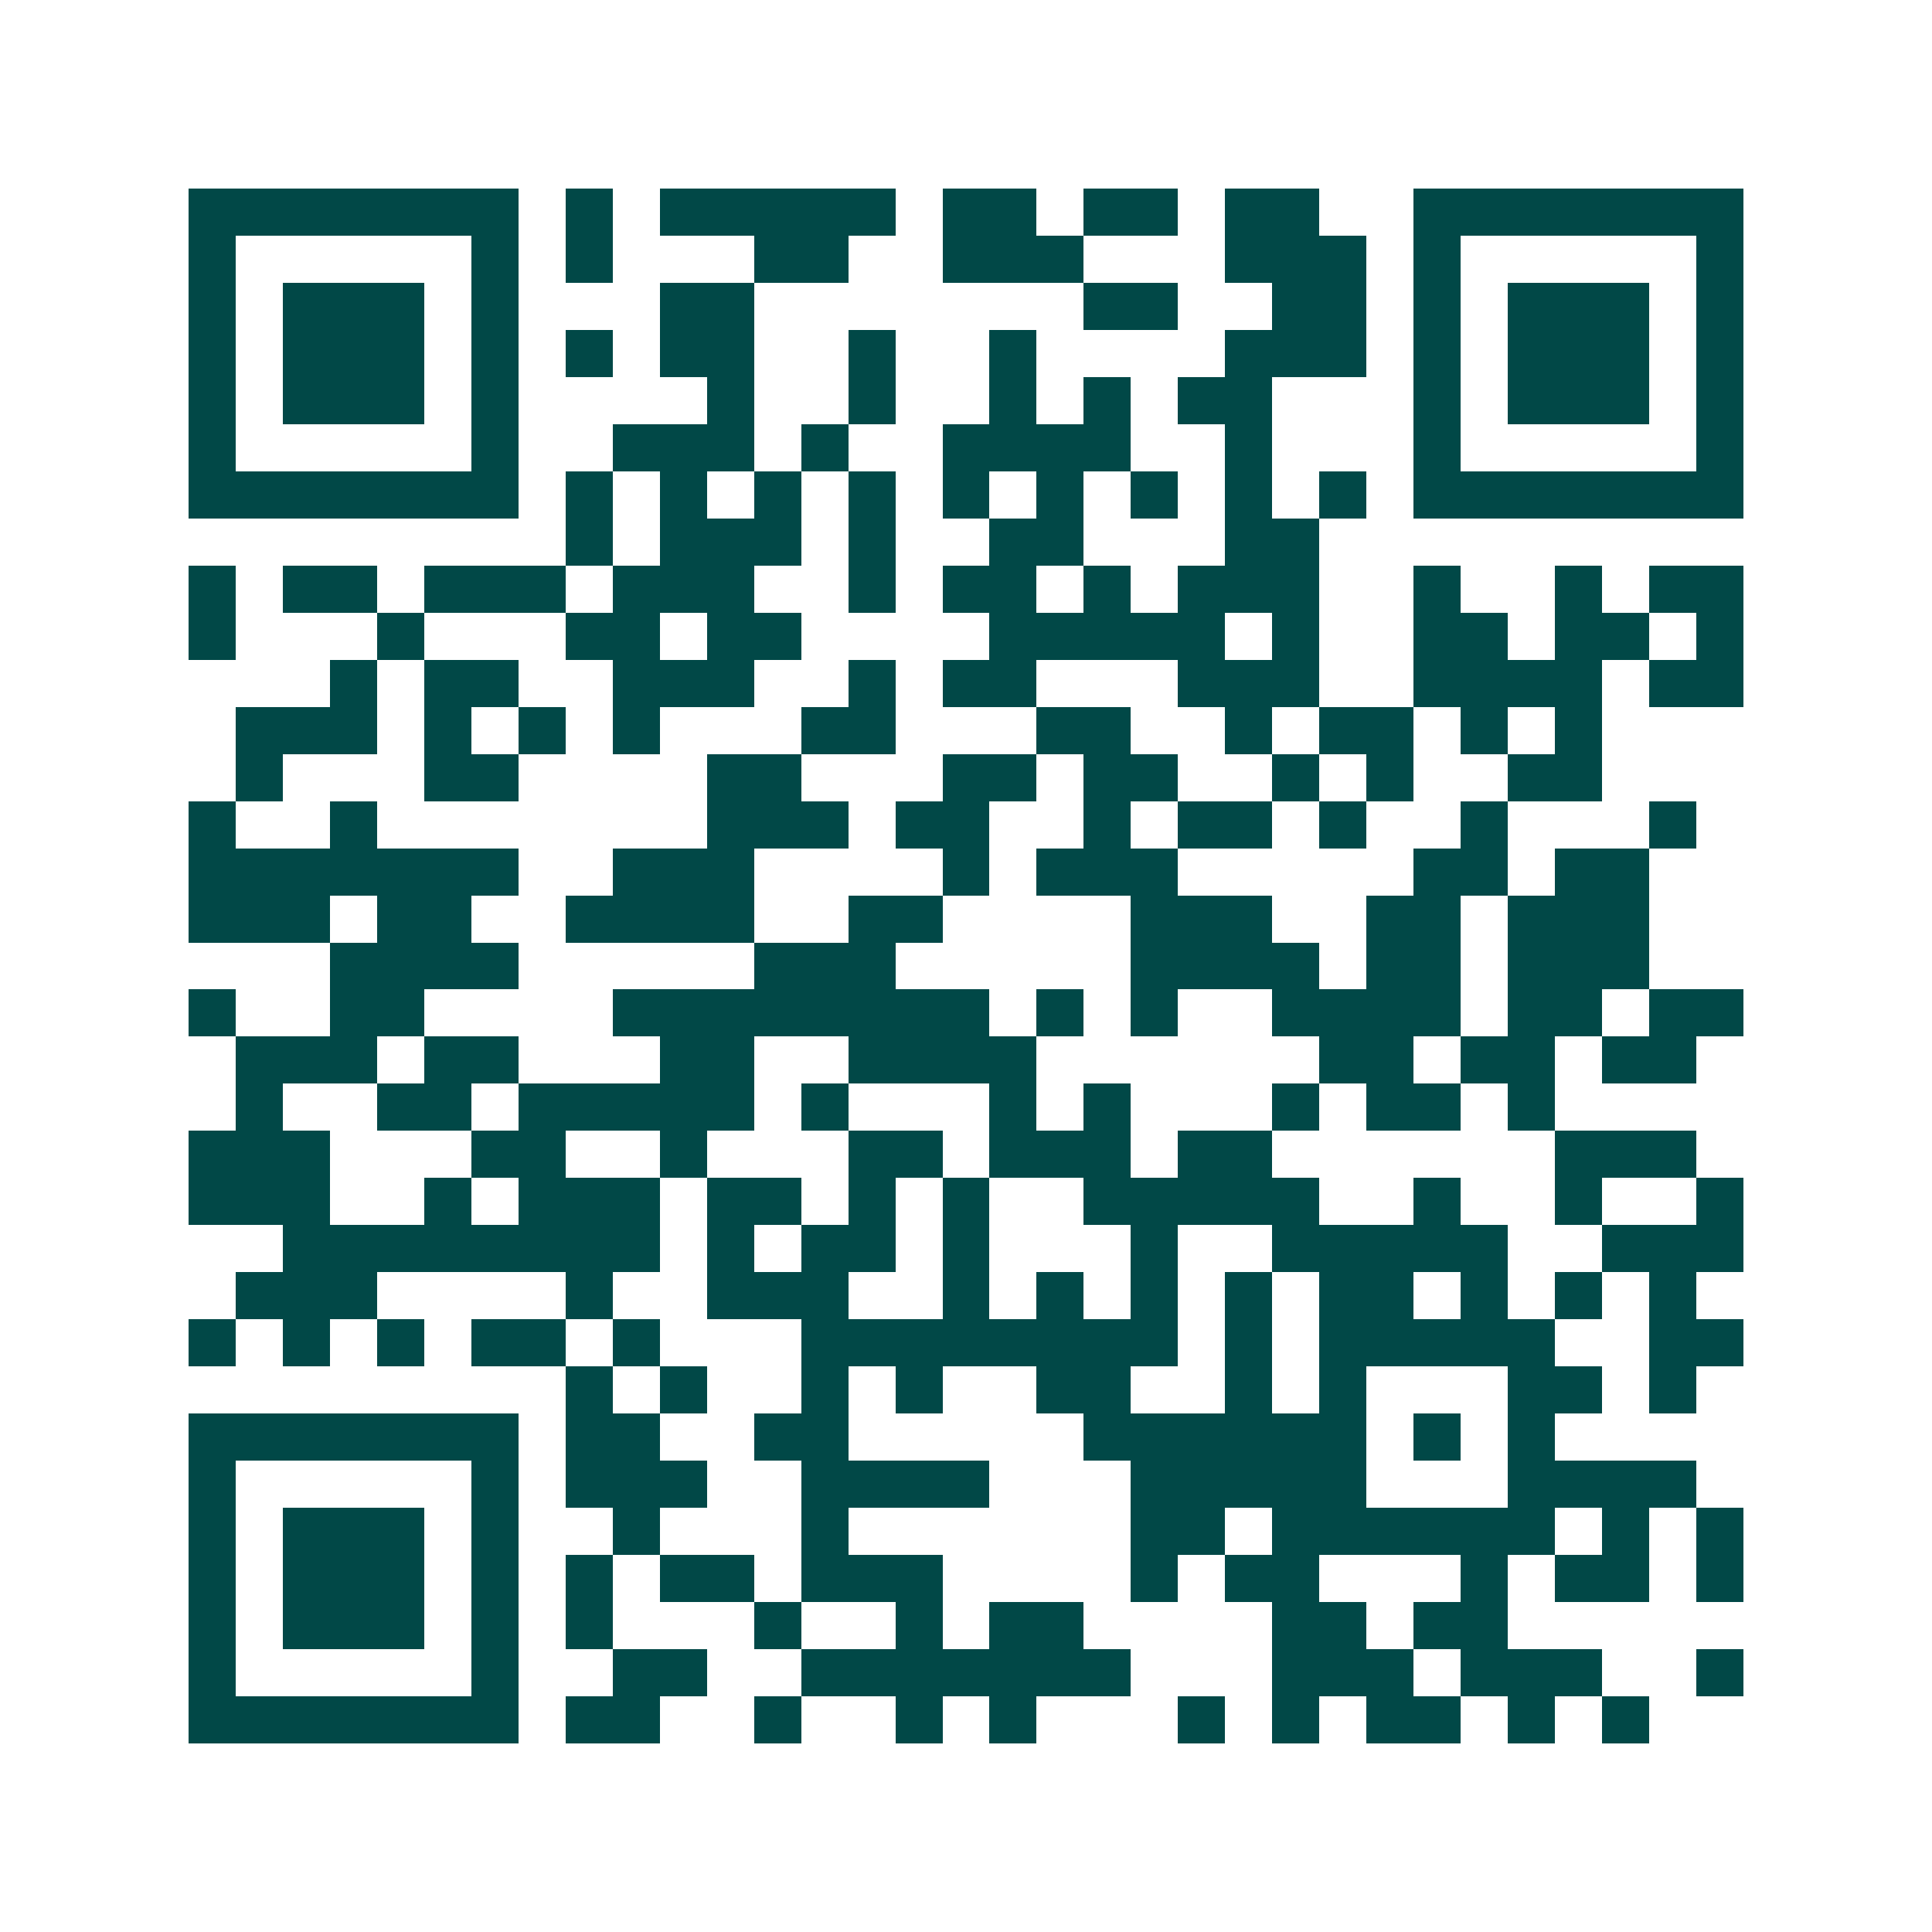 <svg xmlns="http://www.w3.org/2000/svg" width="200" height="200" viewBox="0 0 41 41" shape-rendering="crispEdges"><path fill="#ffffff" d="M0 0h41v41H0z"/><path stroke="#014847" d="M4 4.5h7m1 0h1m1 0h5m1 0h2m1 0h2m1 0h2m2 0h7M4 5.5h1m5 0h1m1 0h1m3 0h2m2 0h3m3 0h3m1 0h1m5 0h1M4 6.5h1m1 0h3m1 0h1m3 0h2m7 0h2m2 0h2m1 0h1m1 0h3m1 0h1M4 7.5h1m1 0h3m1 0h1m1 0h1m1 0h2m2 0h1m2 0h1m4 0h3m1 0h1m1 0h3m1 0h1M4 8.5h1m1 0h3m1 0h1m4 0h1m2 0h1m2 0h1m1 0h1m1 0h2m3 0h1m1 0h3m1 0h1M4 9.5h1m5 0h1m2 0h3m1 0h1m2 0h4m2 0h1m3 0h1m5 0h1M4 10.5h7m1 0h1m1 0h1m1 0h1m1 0h1m1 0h1m1 0h1m1 0h1m1 0h1m1 0h1m1 0h7M12 11.5h1m1 0h3m1 0h1m2 0h2m3 0h2M4 12.5h1m1 0h2m1 0h3m1 0h3m2 0h1m1 0h2m1 0h1m1 0h3m2 0h1m2 0h1m1 0h2M4 13.5h1m3 0h1m3 0h2m1 0h2m4 0h5m1 0h1m2 0h2m1 0h2m1 0h1M7 14.5h1m1 0h2m2 0h3m2 0h1m1 0h2m3 0h3m2 0h4m1 0h2M5 15.5h3m1 0h1m1 0h1m1 0h1m3 0h2m3 0h2m2 0h1m1 0h2m1 0h1m1 0h1M5 16.5h1m3 0h2m4 0h2m3 0h2m1 0h2m2 0h1m1 0h1m2 0h2M4 17.5h1m2 0h1m7 0h3m1 0h2m2 0h1m1 0h2m1 0h1m2 0h1m3 0h1M4 18.5h7m2 0h3m4 0h1m1 0h3m5 0h2m1 0h2M4 19.5h3m1 0h2m2 0h4m2 0h2m4 0h3m2 0h2m1 0h3M7 20.5h4m5 0h3m5 0h4m1 0h2m1 0h3M4 21.5h1m2 0h2m4 0h8m1 0h1m1 0h1m2 0h4m1 0h2m1 0h2M5 22.5h3m1 0h2m3 0h2m2 0h4m6 0h2m1 0h2m1 0h2M5 23.5h1m2 0h2m1 0h5m1 0h1m3 0h1m1 0h1m3 0h1m1 0h2m1 0h1M4 24.5h3m3 0h2m2 0h1m3 0h2m1 0h3m1 0h2m6 0h3M4 25.5h3m2 0h1m1 0h3m1 0h2m1 0h1m1 0h1m2 0h5m2 0h1m2 0h1m2 0h1M6 26.5h8m1 0h1m1 0h2m1 0h1m3 0h1m2 0h5m2 0h3M5 27.5h3m4 0h1m2 0h3m2 0h1m1 0h1m1 0h1m1 0h1m1 0h2m1 0h1m1 0h1m1 0h1M4 28.5h1m1 0h1m1 0h1m1 0h2m1 0h1m3 0h8m1 0h1m1 0h5m2 0h2M12 29.5h1m1 0h1m2 0h1m1 0h1m2 0h2m2 0h1m1 0h1m3 0h2m1 0h1M4 30.5h7m1 0h2m2 0h2m5 0h6m1 0h1m1 0h1M4 31.5h1m5 0h1m1 0h3m2 0h4m3 0h5m3 0h4M4 32.5h1m1 0h3m1 0h1m2 0h1m3 0h1m6 0h2m1 0h6m1 0h1m1 0h1M4 33.5h1m1 0h3m1 0h1m1 0h1m1 0h2m1 0h3m4 0h1m1 0h2m3 0h1m1 0h2m1 0h1M4 34.5h1m1 0h3m1 0h1m1 0h1m3 0h1m2 0h1m1 0h2m4 0h2m1 0h2M4 35.5h1m5 0h1m2 0h2m2 0h7m3 0h3m1 0h3m2 0h1M4 36.5h7m1 0h2m2 0h1m2 0h1m1 0h1m3 0h1m1 0h1m1 0h2m1 0h1m1 0h1"/></svg>
